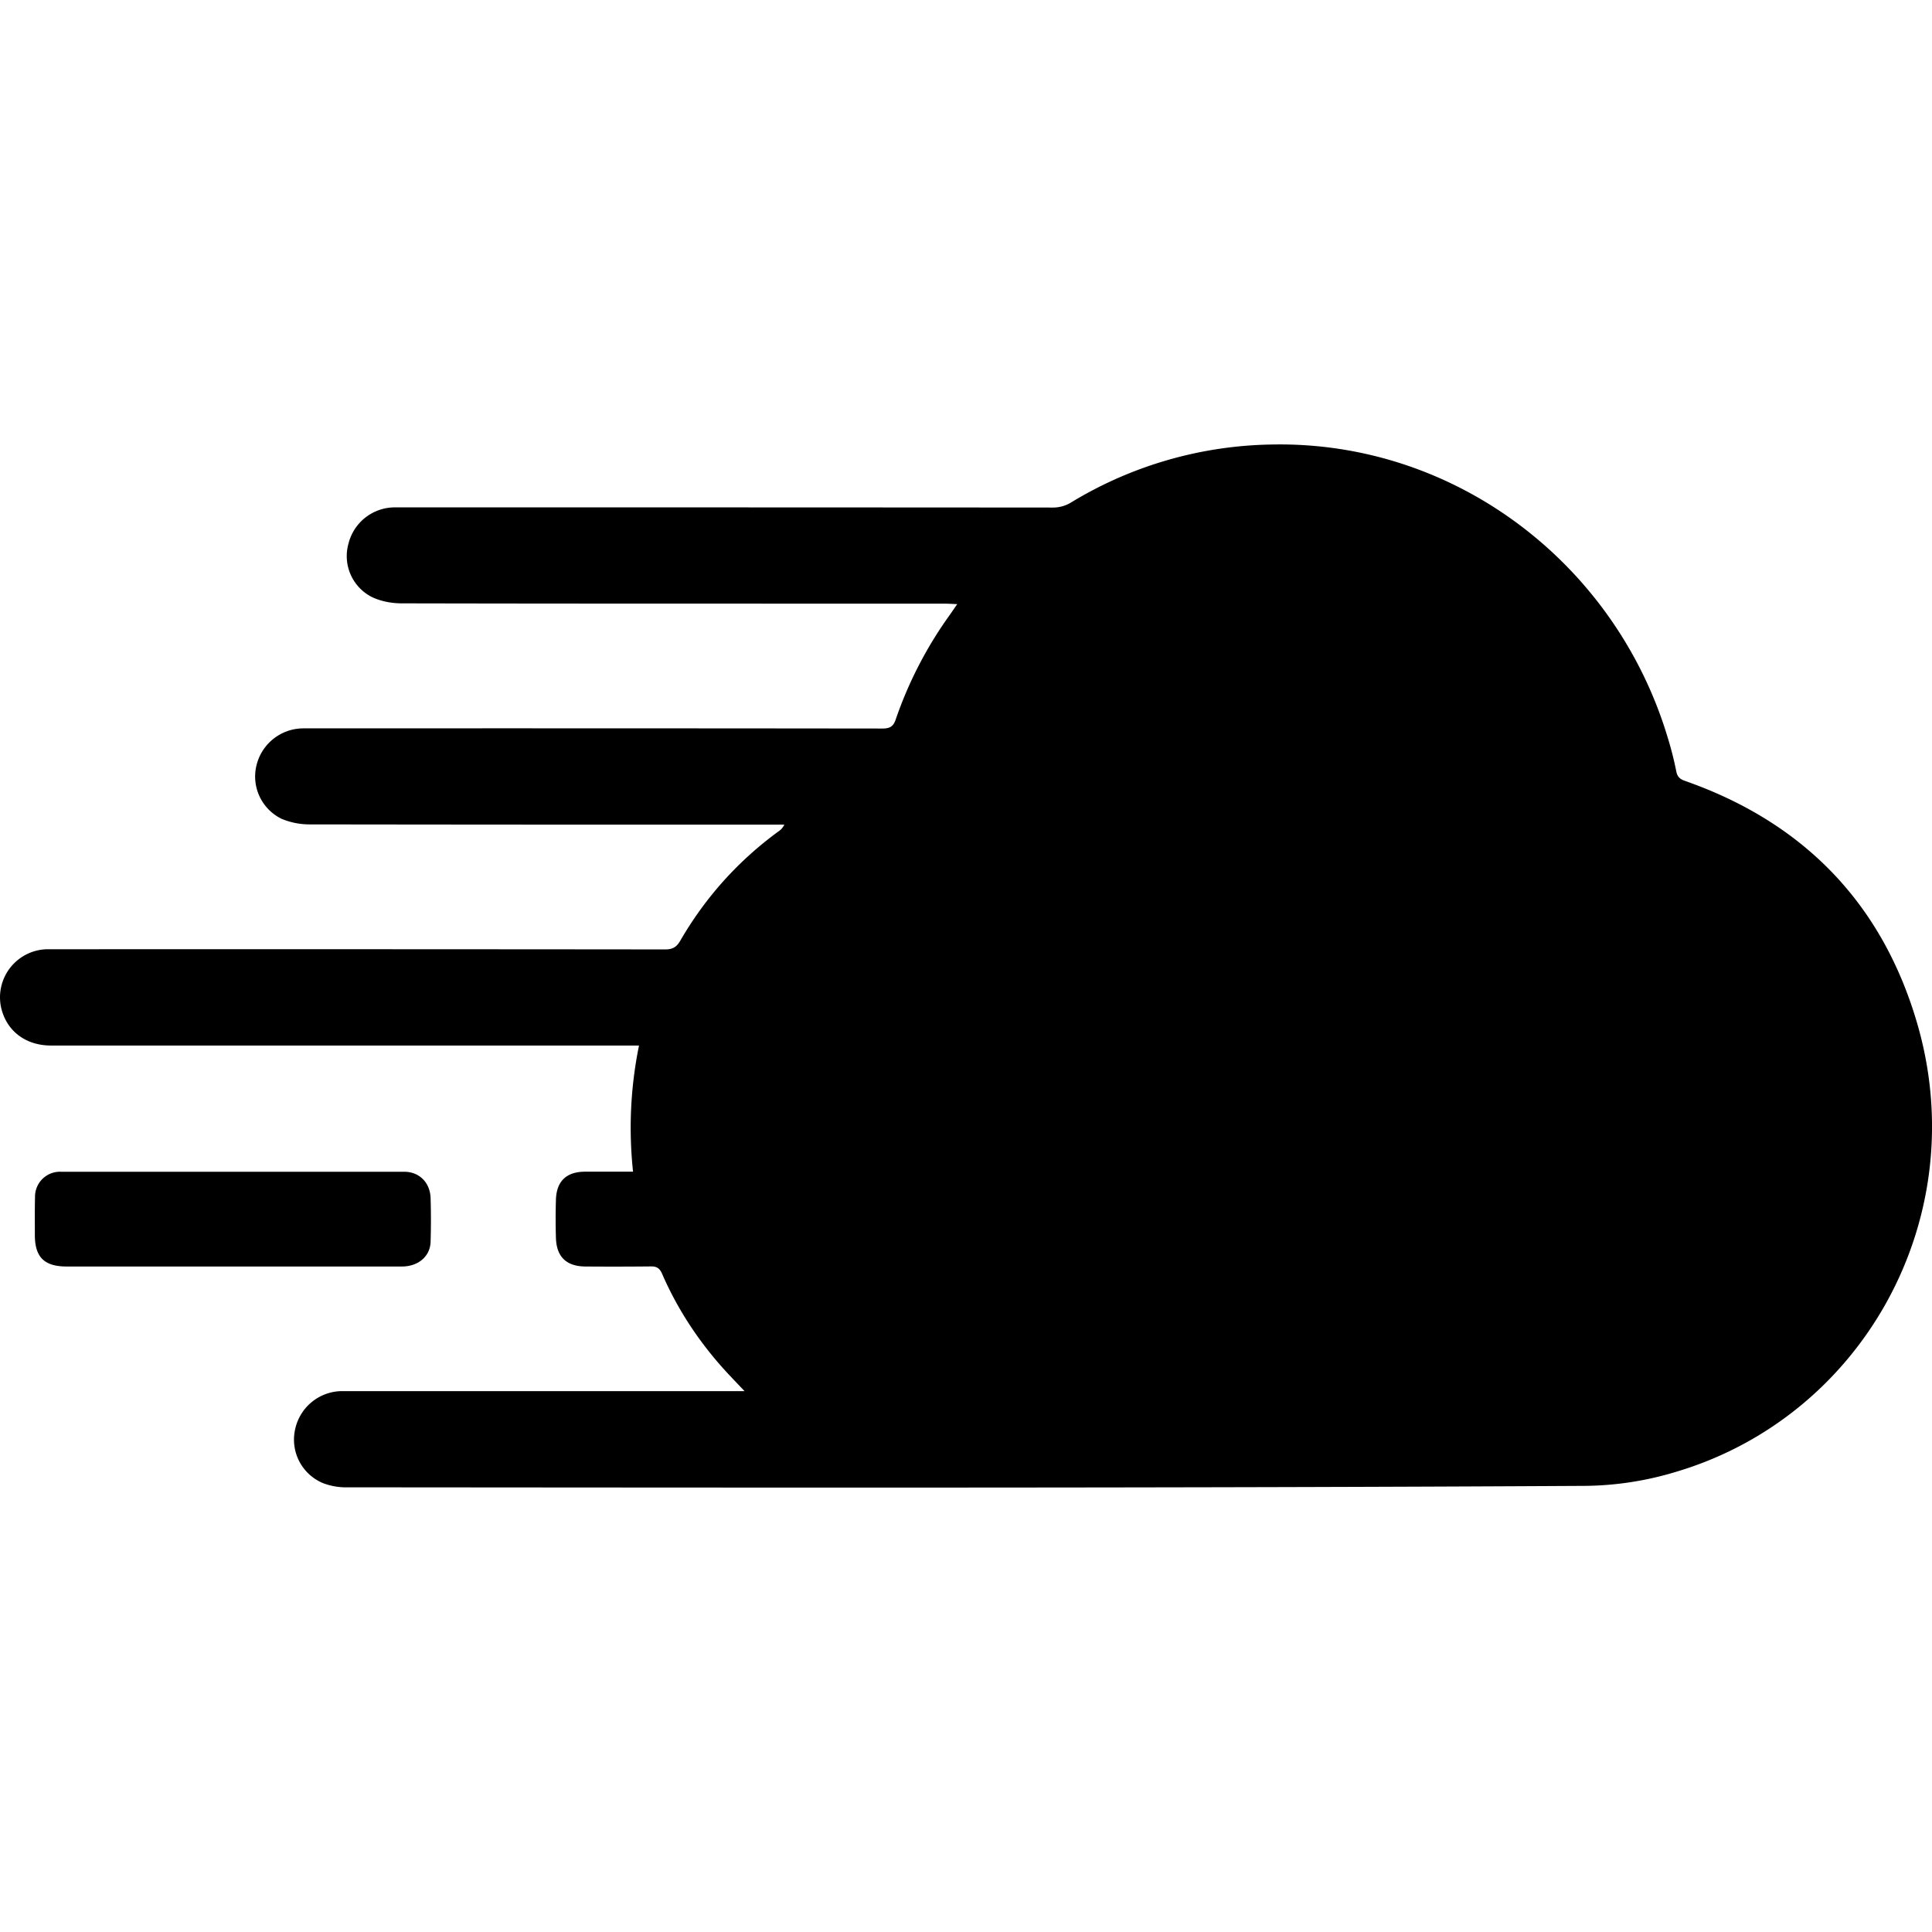 <svg xmlns="http://www.w3.org/2000/svg" viewBox="0 0 24 24"><path d="M15.795 5.522a4.94 4.94 0 0 0-2.485.717.43.43 0 0 1-.236.066q-4.075-.003-8.151-.002a.594.594 0 0 0-.594.45.57.57 0 0 0 .284.66c.112.056.25.082.377.082 2.25.005 4.499.003 6.749.004.044 0 .09.003.152.006l-.09.13a5 5 0 0 0-.674 1.302c-.03.09-.075.113-.166.113-2.545-.003-4.844-.003-7.193-.002a.6.6 0 0 0-.581.456.584.584 0 0 0 .312.668.9.9 0 0 0 .35.069q2.886.004 5.771.003h.123a.2.2 0 0 1-.074.085q-.751.55-1.218 1.356c-.046.08-.095.109-.188.109a5042 5042 0 0 0-7.687-.002.598.598 0 0 0-.566.706c.06.3.3.49.624.49h7.304a5.1 5.1 0 0 0-.074 1.567H7.27c-.233 0-.357.117-.364.349a8 8 0 0 0 0 .474q.011.354.37.355.403.003.807-.001c.075-.002.112.023.142.092.186.428.439.816.75 1.165.082.092.168.18.274.292h-5.01a.6.6 0 0 0-.574.48.585.585 0 0 0 .35.664.8.8 0 0 0 .305.051c5.458.004 10.345.01 15.371-.018a4 4 0 0 0 1.121-.172c2.333-.688 3.704-3.159 3.006-5.566-.434-1.496-1.413-2.504-2.888-3.02-.067-.024-.095-.054-.108-.124a4 4 0 0 0-.098-.39c-.645-2.184-2.653-3.712-4.929-3.664M.758 14.556a.31.31 0 0 0-.323.315c-.004.158-.002.316-.002.474.001.274.119.388.396.388h4.163c.203 0 .351-.125.357-.306a9 9 0 0 0 0-.544c-.006-.192-.14-.327-.327-.327z"/></svg>